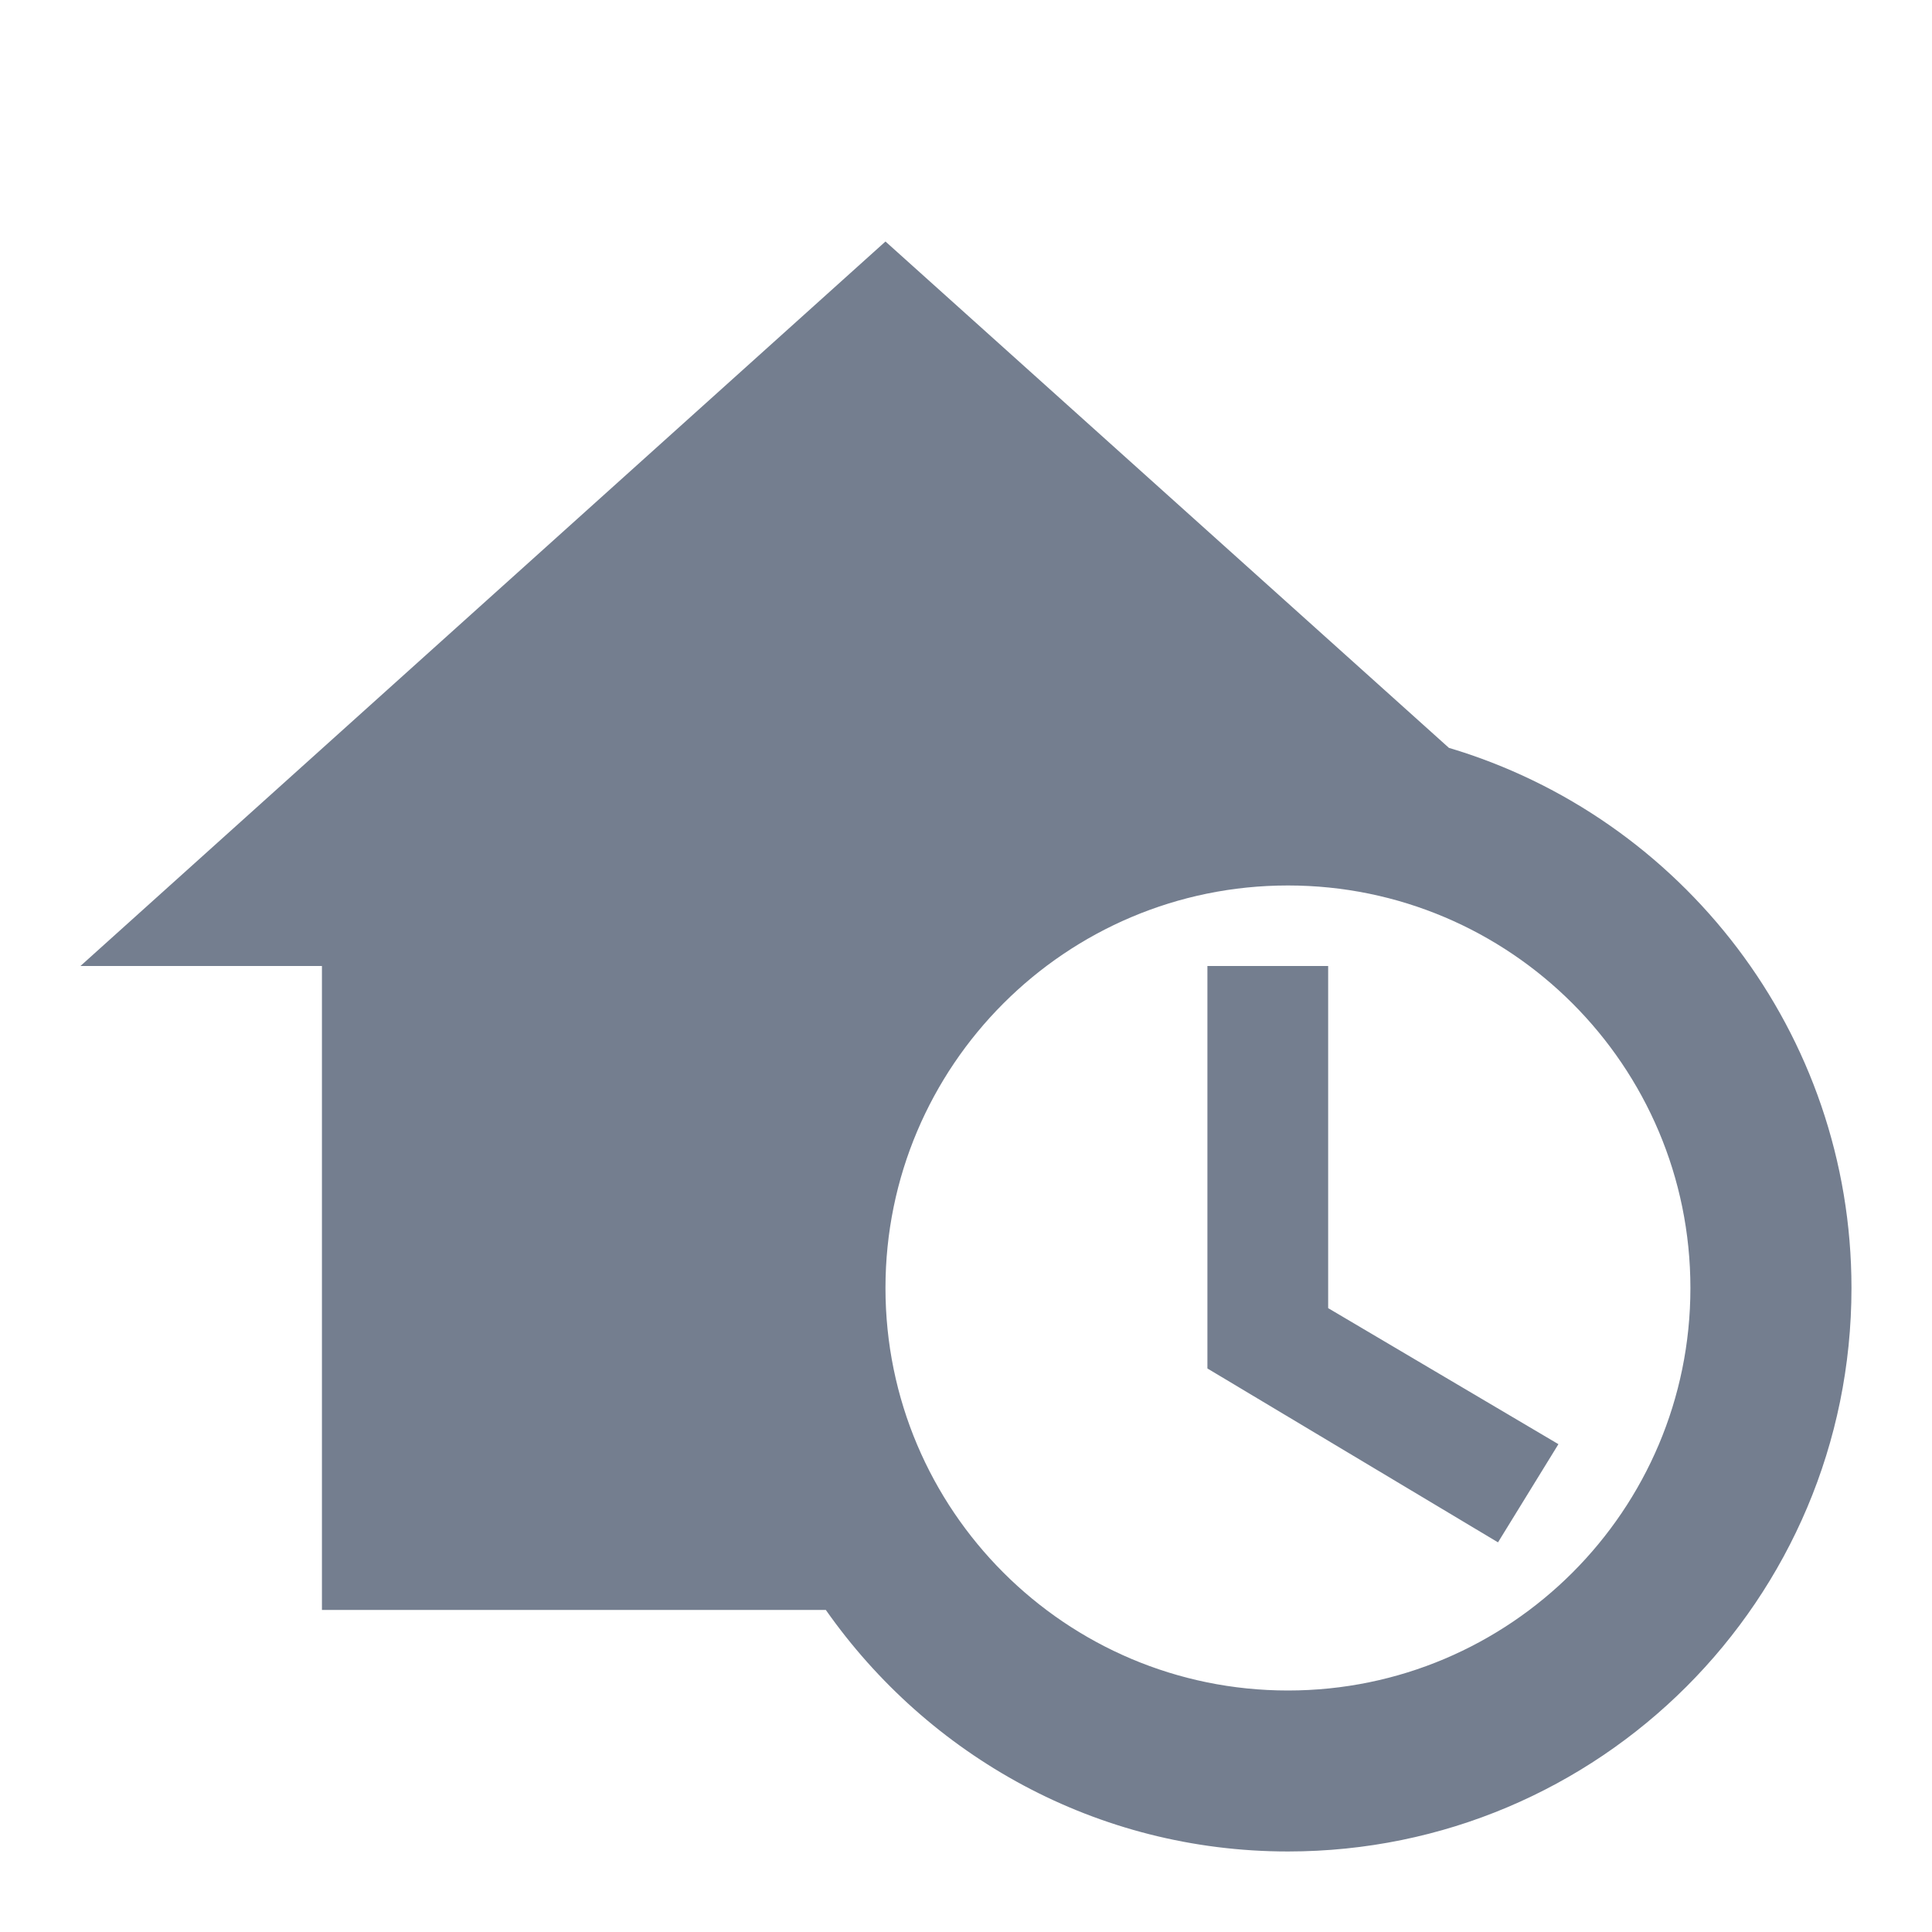 <svg width="22" height="22" viewBox="0 0 22 22" fill="none" xmlns="http://www.w3.org/2000/svg">
<path d="M15.124 14.896L17.746 16.445L17.058 17.563L13.749 15.583V11H15.124V14.896ZM21.083 14.667C21.083 18.214 18.213 21.083 14.666 21.083C12.484 21.083 10.569 19.992 9.404 18.333H3.666V11H0.916L10.083 2.75L16.499 8.516C19.148 9.304 21.083 11.761 21.083 14.667ZM19.249 14.667C19.249 12.137 17.196 10.083 14.666 10.083C12.136 10.083 10.083 12.137 10.083 14.667C10.083 17.197 12.136 19.25 14.666 19.25C17.196 19.25 19.249 17.197 19.249 14.667Z" fill="#747E8F"/>
</svg>
